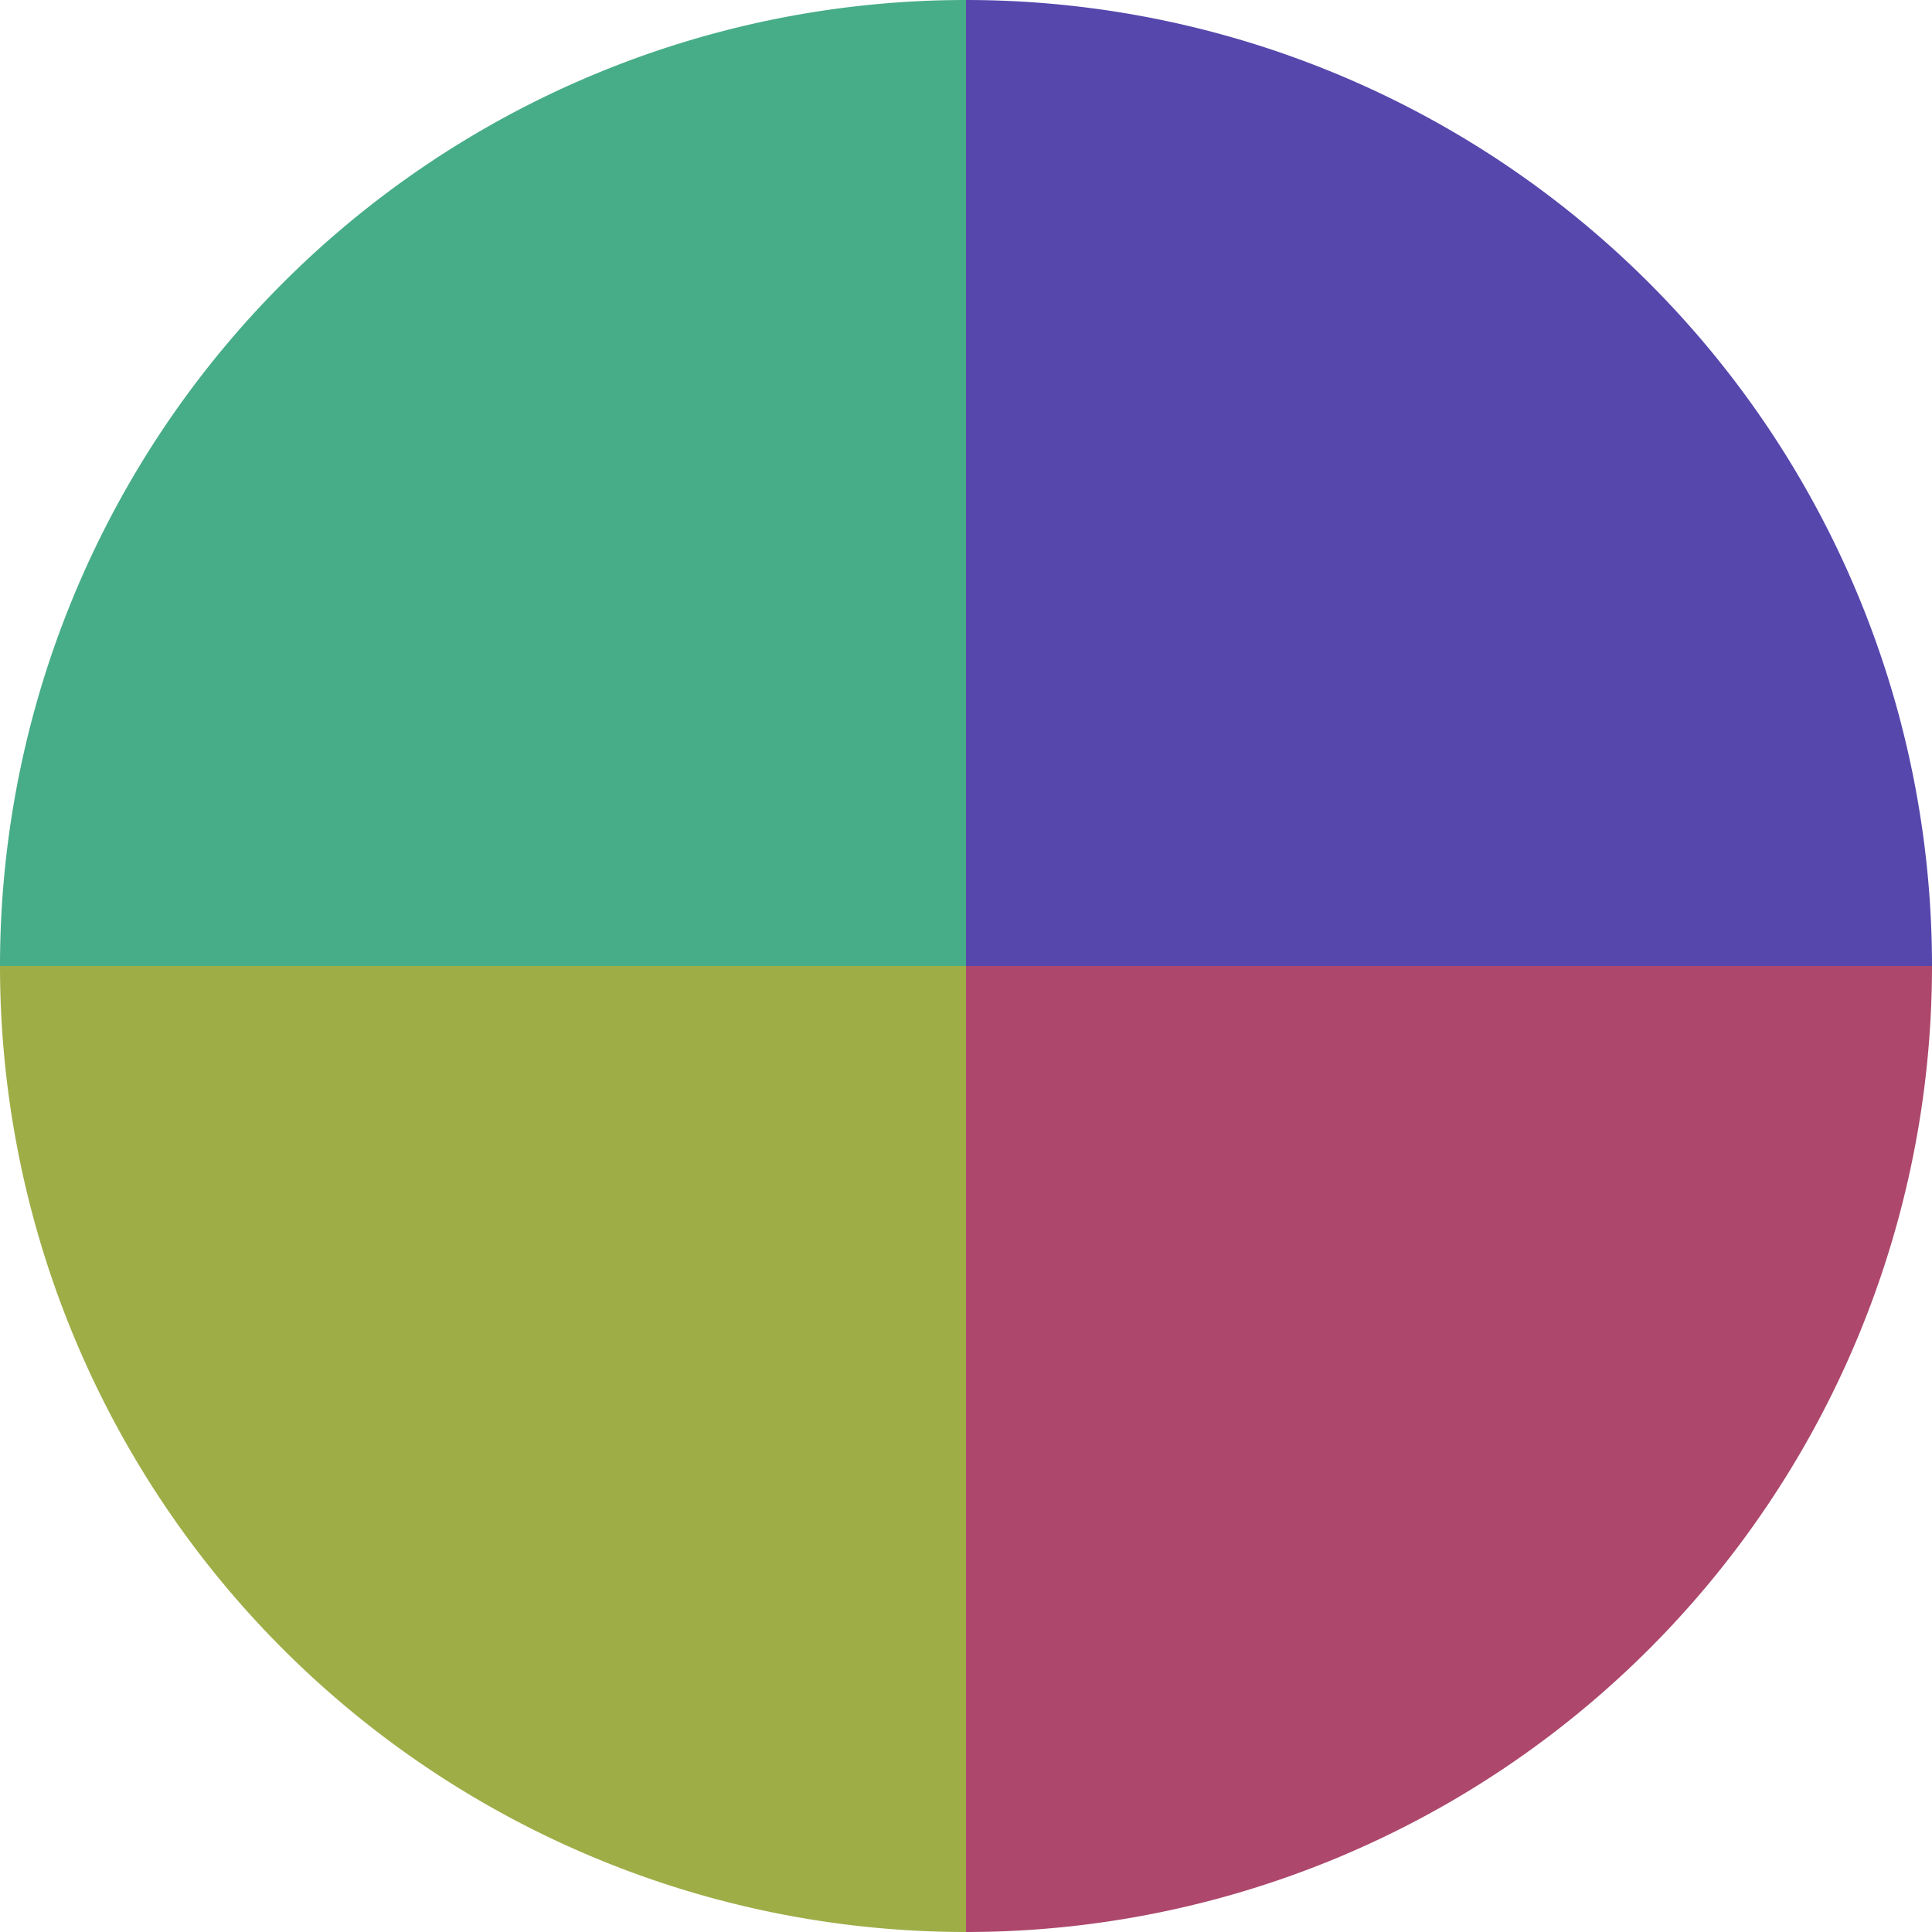 <?xml version="1.0" standalone="no"?>
<svg width="500" height="500" viewBox="-1 -1 2 2" xmlns="http://www.w3.org/2000/svg">
        <path d="M 0 -1 
             A 1,1 0 0,1 1 0             L 0,0
             z" fill="#5647ad" />
            <path d="M 1 0 
             A 1,1 0 0,1 0 1             L 0,0
             z" fill="#ad476c" />
            <path d="M 0 1 
             A 1,1 0 0,1 -1 0             L 0,0
             z" fill="#9fad47" />
            <path d="M -1 0 
             A 1,1 0 0,1 -0 -1             L 0,0
             z" fill="#47ad88" />
    </svg>
